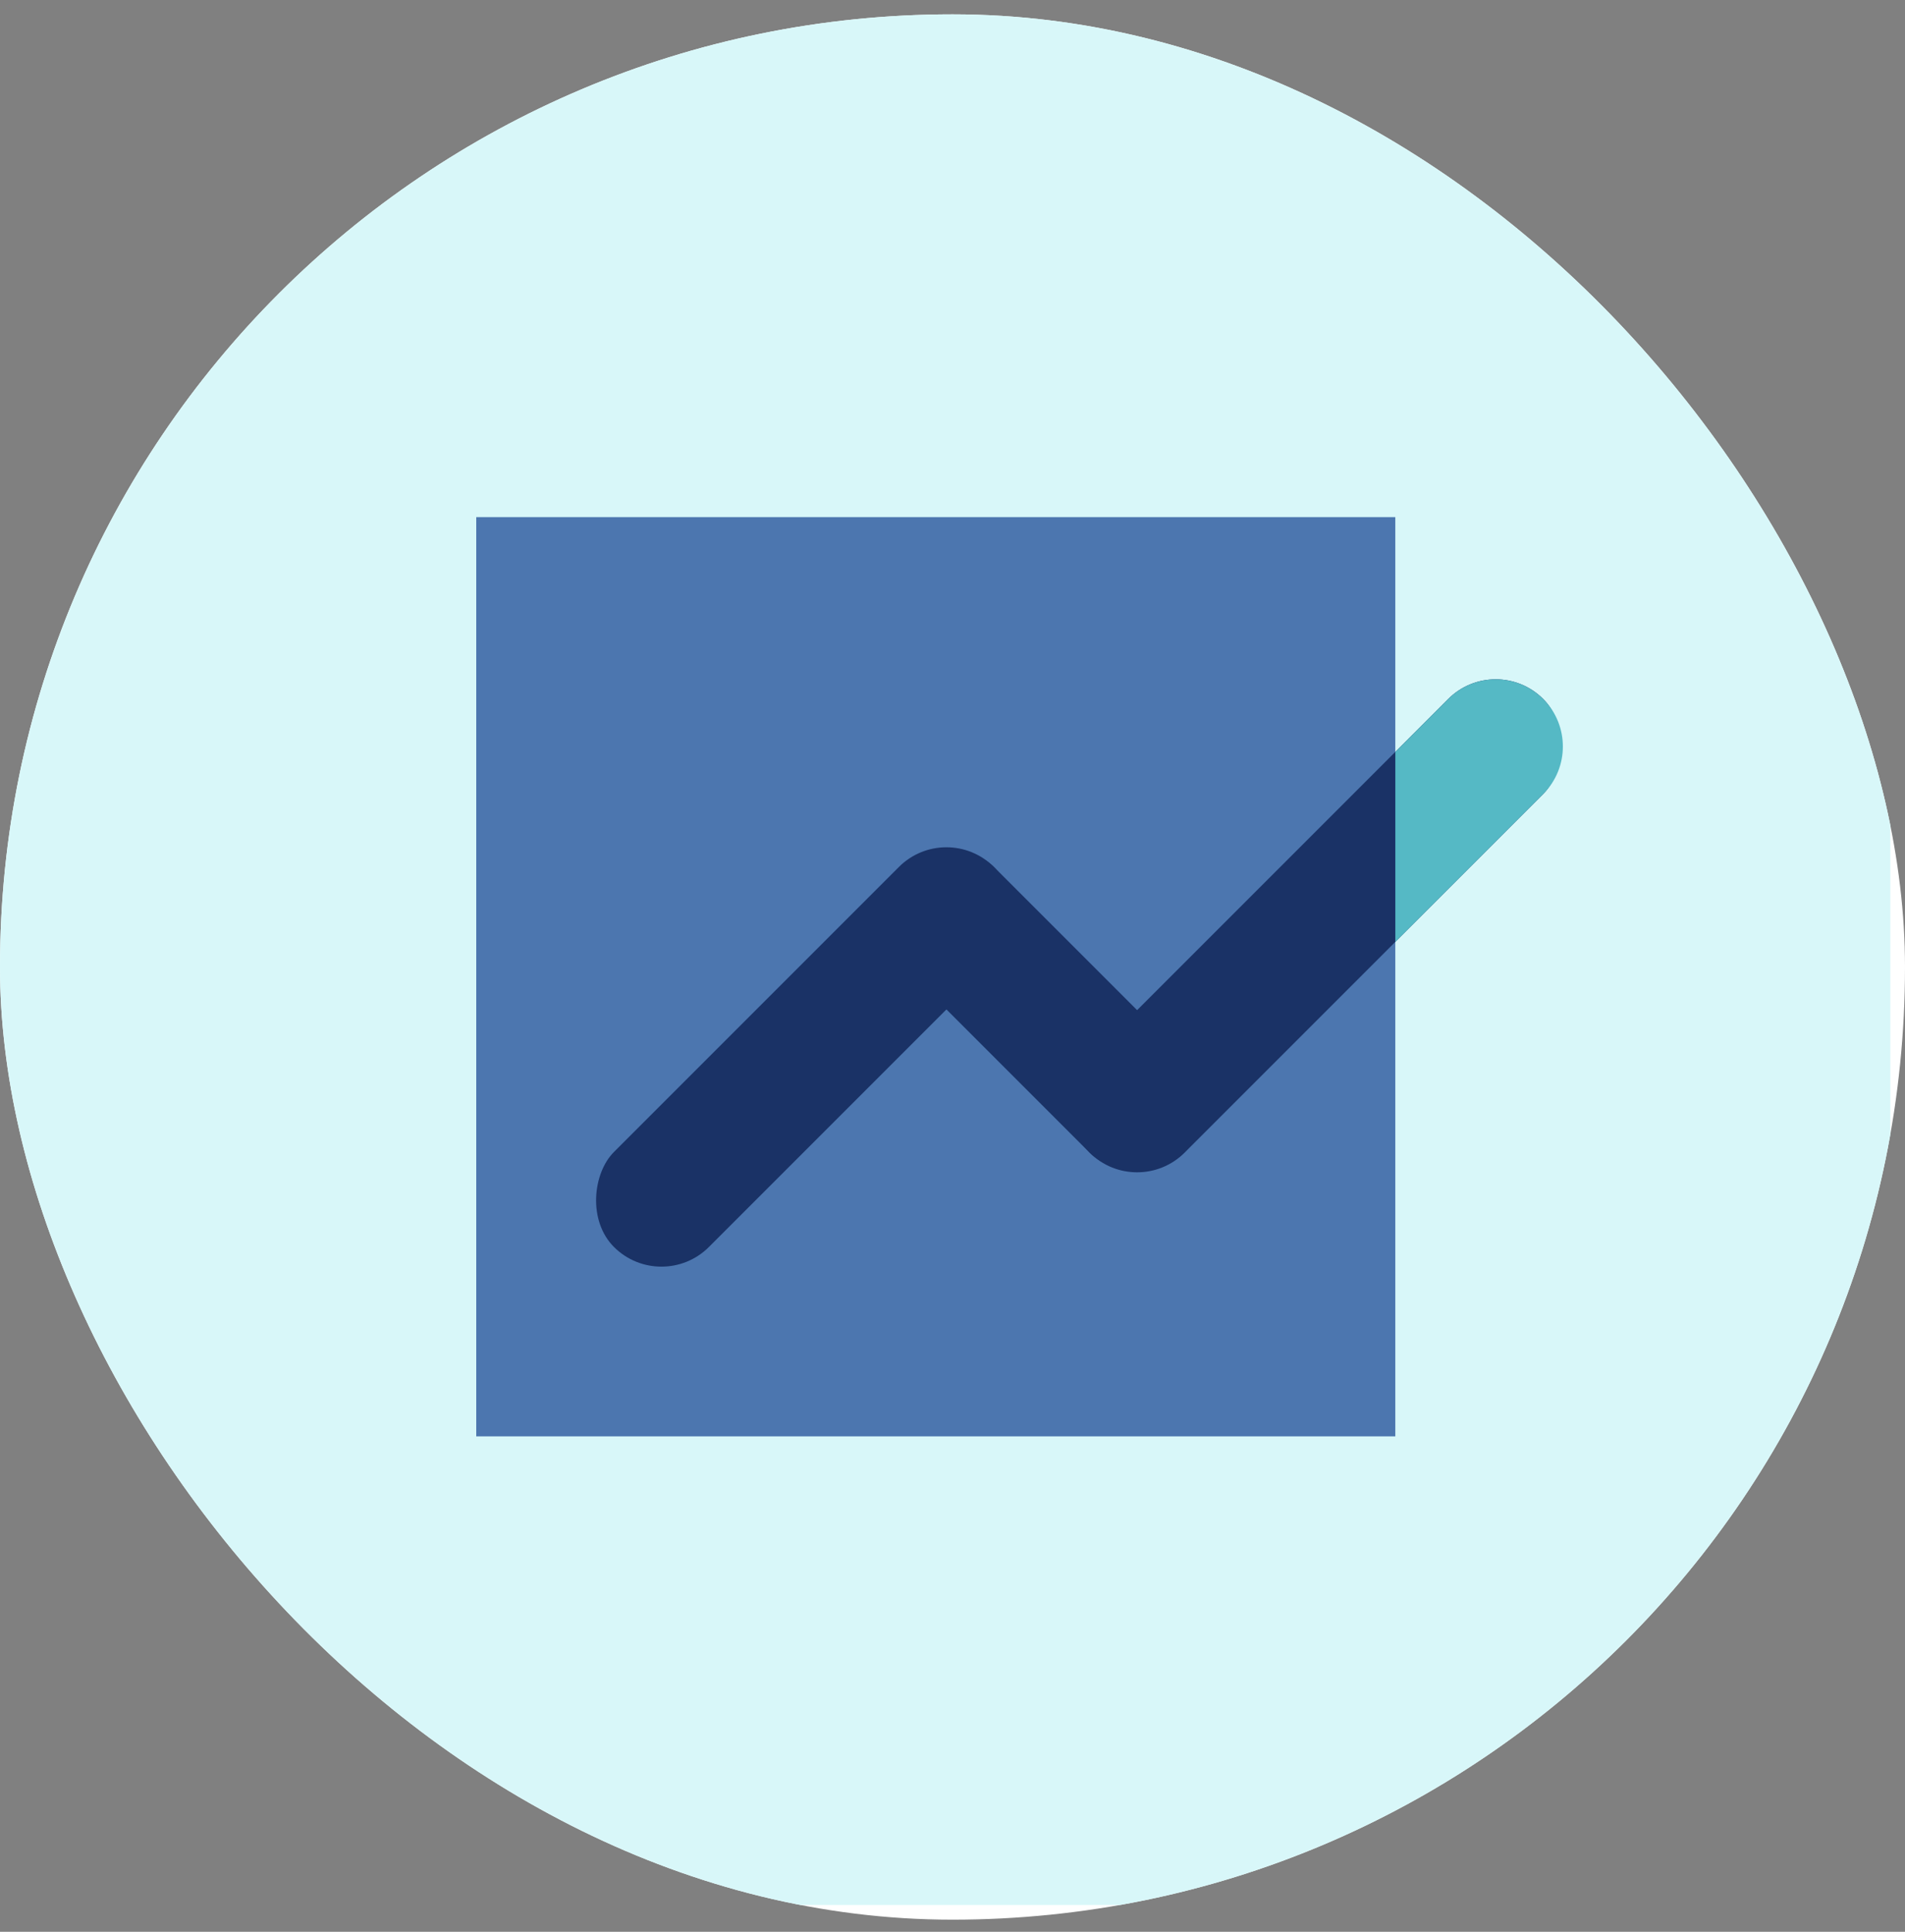 <?xml version="1.0" encoding="UTF-8"?> <svg xmlns="http://www.w3.org/2000/svg" width="72" height="73" viewBox="0 0 72 73" fill="none"><rect x="0" y="0" width="72" height="73" fill="#808080" stroke="none"/><g clip-path="url(#clip0_676_1906)"><rect y="0.542" width="72" height="72" rx="36" fill="white"></rect><rect y="0.542" width="71.445" height="71.445" fill="#D8F7F9"></rect><rect x="18" y="19.542" width="34.736" height="34.736" fill="#4C76AF"></rect><rect x="35.77" y="30.966" width="5.077" height="20.309" rx="2.539" transform="rotate(45 35.77 30.966)" fill="#1A3266"></rect><rect x="46.56" y="41.755" width="5.077" height="15.232" rx="2.539" transform="rotate(135 46.56 41.755)" fill="#1A3266"></rect><rect x="42.977" y="45.352" width="5.077" height="24.244" rx="2.539" transform="rotate(-135 42.977 45.352)" fill="#1A3266"></rect><path fill-rule="evenodd" clip-rule="evenodd" d="M52.737 35.594L58.325 30.005C59.317 29.013 59.317 27.406 58.325 26.414C57.334 25.423 55.727 25.423 54.735 26.414L52.737 28.413V35.594Z" fill="#55B9C5"></path></g><defs><clipPath id="clip0_676_1906"><rect y="0.542" width="72" height="72" rx="36" fill="white"></rect></clipPath></defs></svg> 